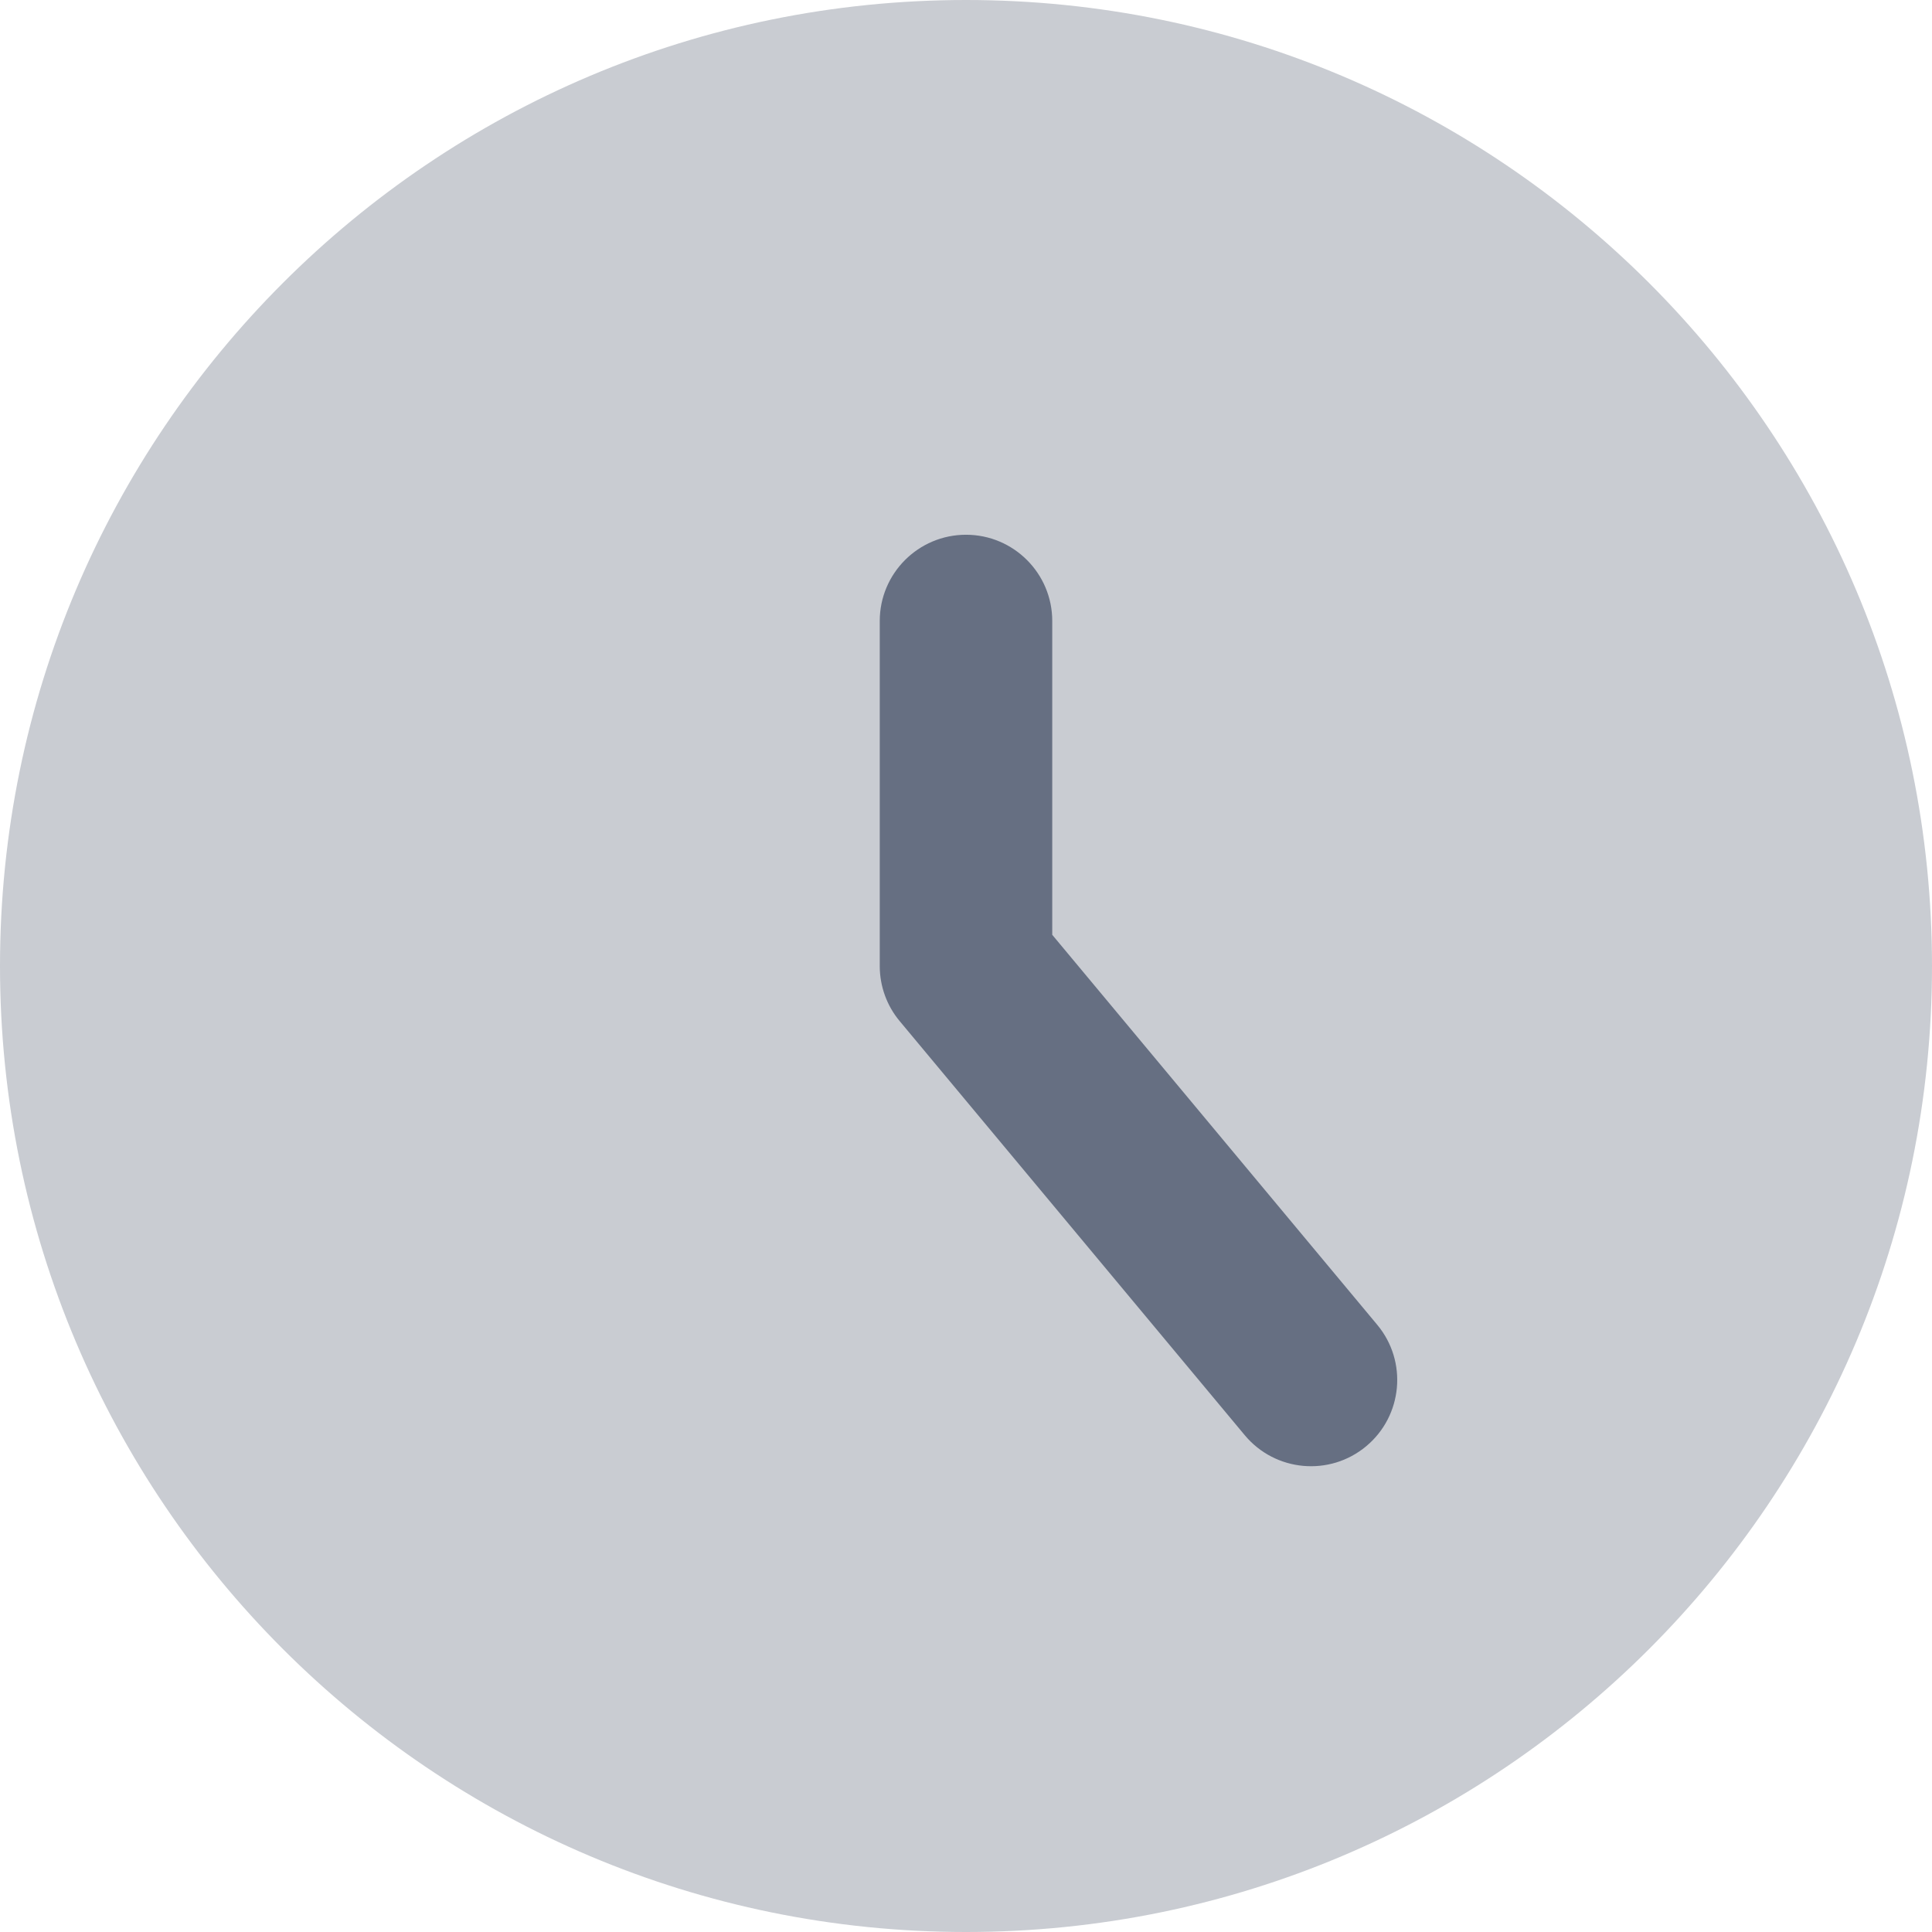 <svg width="14" height="14" viewBox="0 0 14 14" fill="none" xmlns="http://www.w3.org/2000/svg">
<g id="circle-clock--clock-loading-measure-time-circle" clip-path="url(#clip0_6001_191795)">
<g id="circle-clock--clock-loading-measure-time-circle_2">
<path id="Ellipse 548" d="M7 14C10.866 14 14 10.866 14 7C14 3.134 10.866 0 7 0C3.134 0 0 3.134 0 7C0 10.866 3.134 14 7 14Z" fill="#C9CCD2"/>
<path id="Vector 1528 (Stroke)" fill-rule="evenodd" clip-rule="evenodd" d="M7 3.875C7.345 3.875 7.625 4.155 7.625 4.5V6.774L9.98 9.6C10.201 9.865 10.165 10.259 9.9 10.48C9.635 10.701 9.241 10.665 9.02 10.4L6.52 7.4C6.426 7.288 6.375 7.146 6.375 7V4.5C6.375 4.155 6.655 3.875 7 3.875Z" fill="#666F82"/>
</g>
</g>
<defs>
<clipPath id="clip0_6001_191795">
<rect width="14" height="14" fill="white"/>
</clipPath>
</defs>
</svg>
